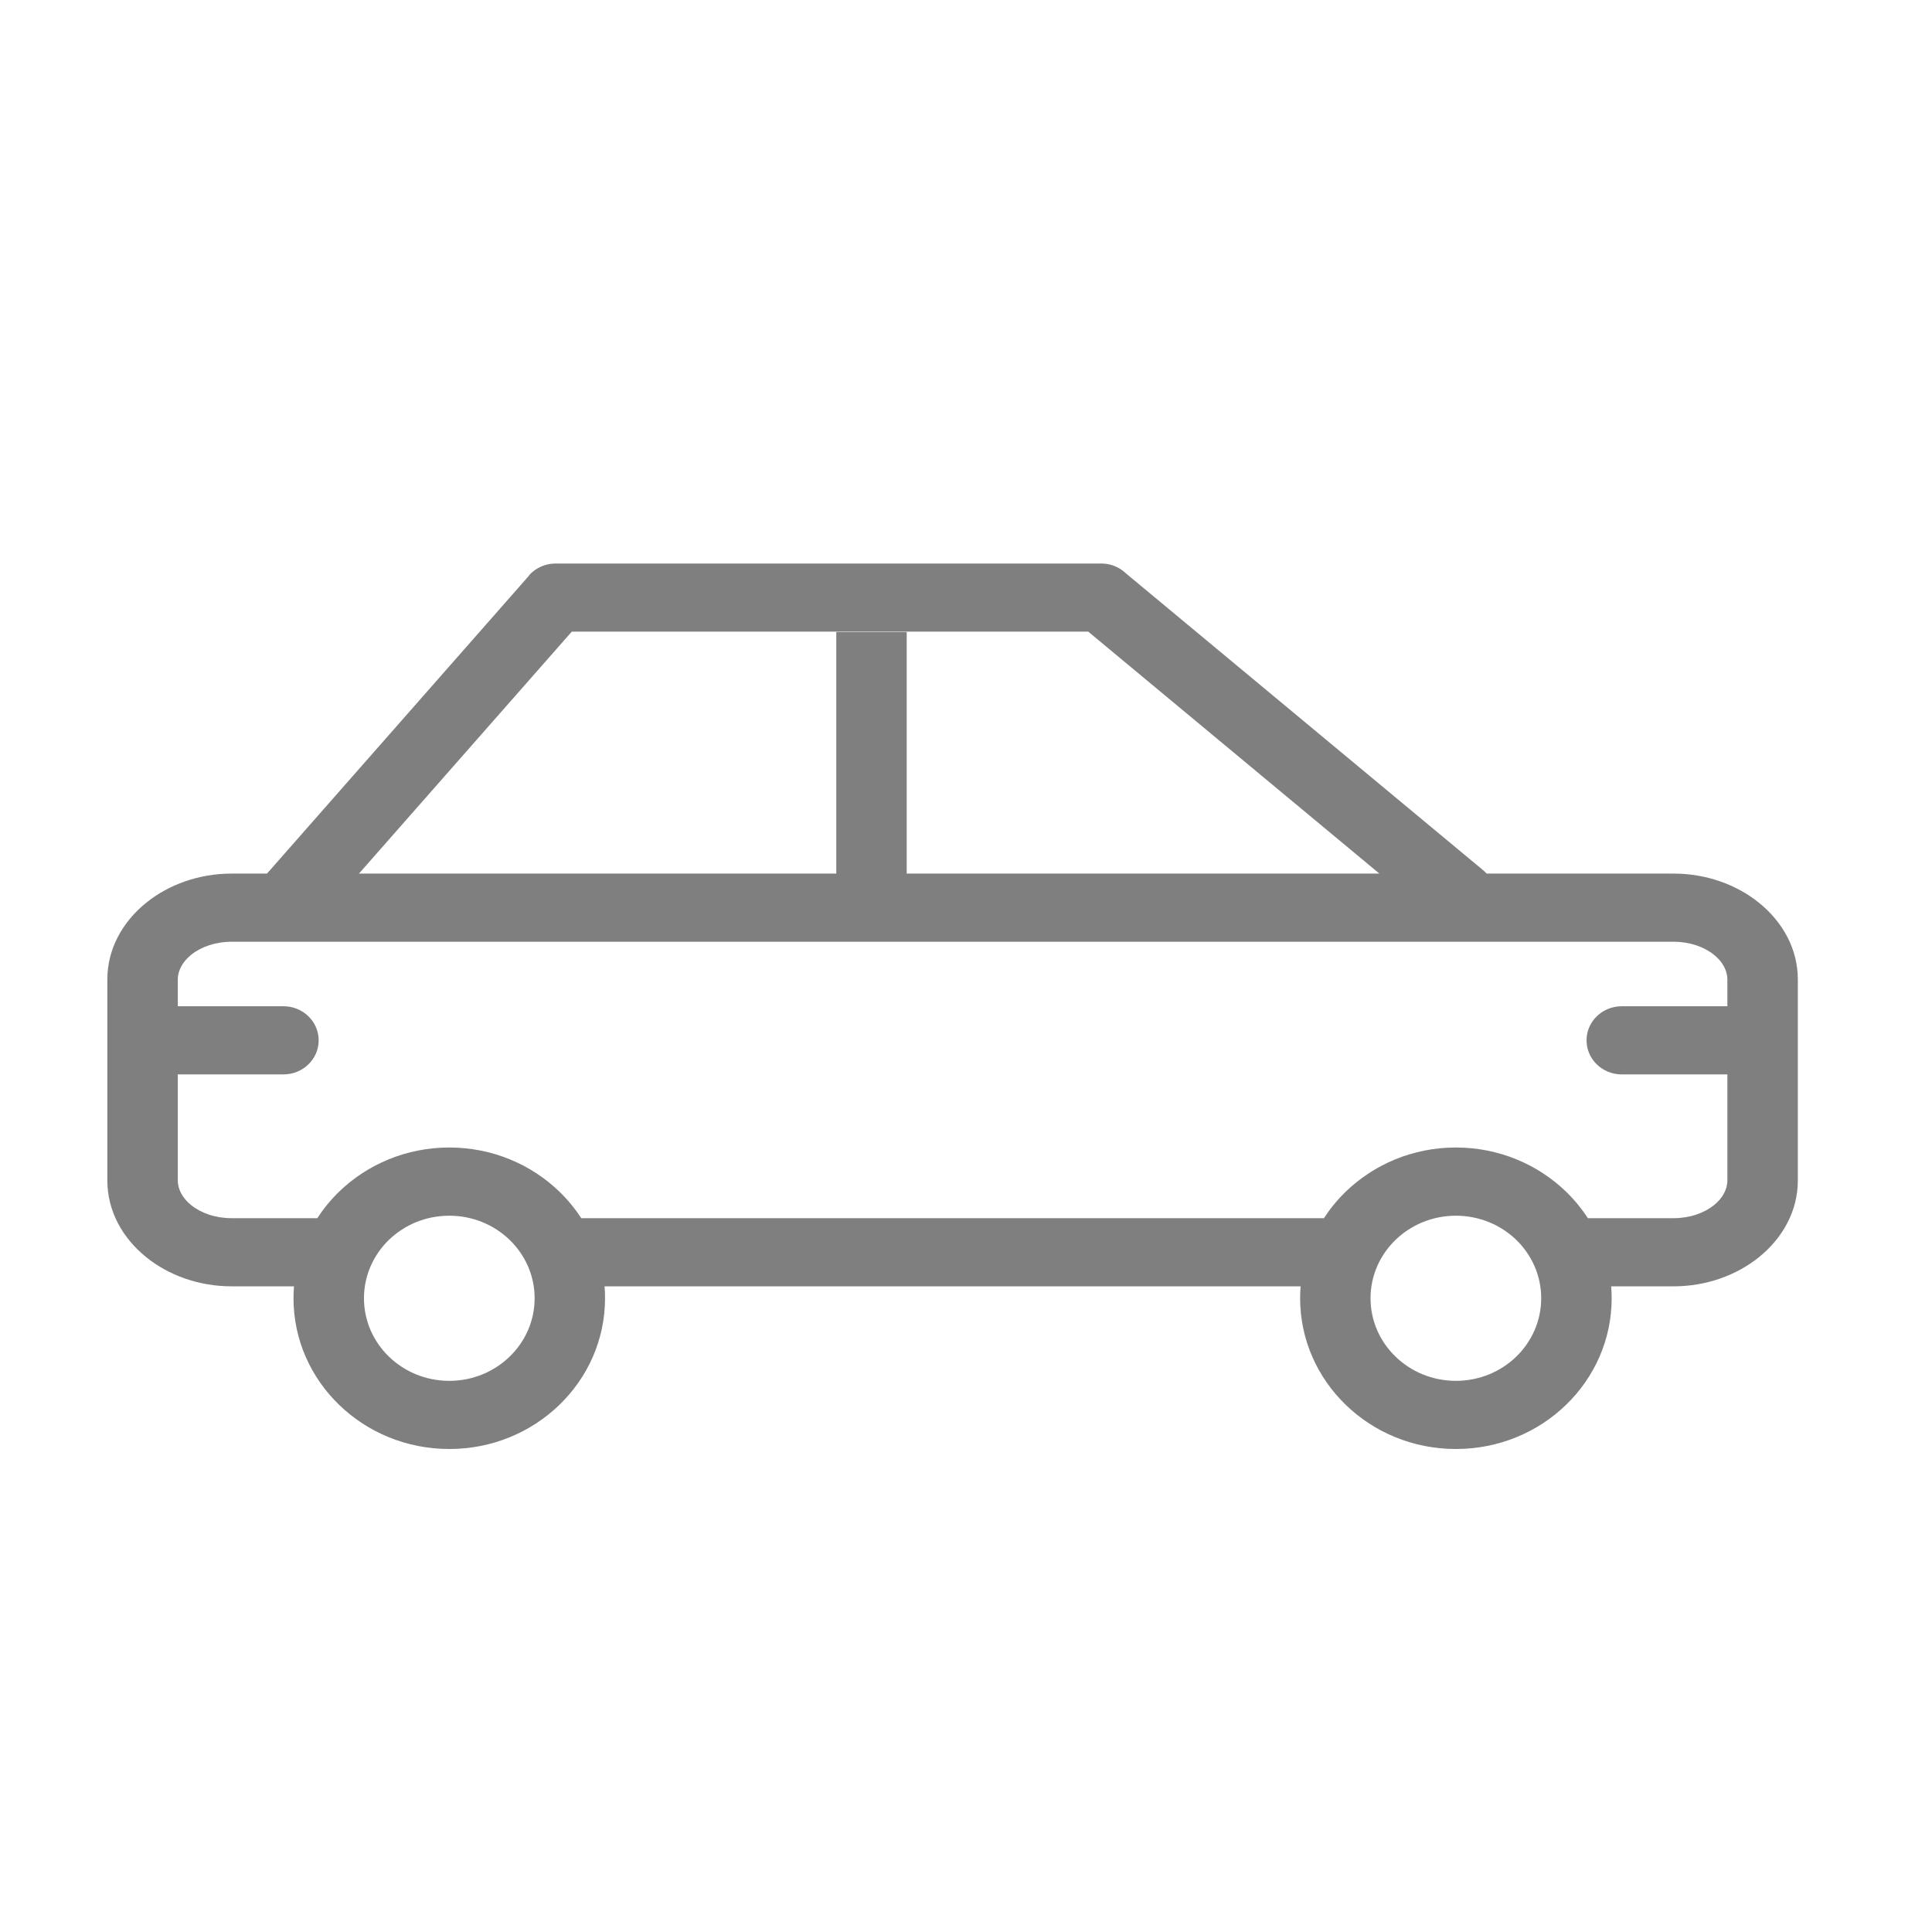 <?xml version="1.0" encoding="UTF-8"?>
<svg width="36px" height="36px" viewBox="0 0 36 36" version="1.1" xmlns="http://www.w3.org/2000/svg" xmlns:xlink="http://www.w3.org/1999/xlink">
    <!-- Generator: Sketch 52.2 (67145) - http://www.bohemiancoding.com/sketch -->
    <title>icons/offer-details-osobowe@3x</title>
    <desc>Created with Sketch.</desc>
    <g id="V2-Oferty" stroke="none" stroke-width="1" fill="none" fill-rule="evenodd" opacity="0.5">
        <g id="Oferta-szczegóły-Dane" transform="translate(-1024, -578)" fill="#000000">
            <g id="comps/car-card-copy" transform="translate(410, 214)">
                <g id="Group-8" transform="translate(613, 364)">
                    <g id="icons/typy/osobowe">
                        <path d="M4.313,18.75 L6.281,18.75 C6.644,18.75 6.938,19.034 6.938,19.385 C6.938,19.736 6.644,20.02 6.281,20.02 L4.313,20.02 L4.313,21.996 C4.313,22.168 4.408,22.331 4.561,22.455 C4.748,22.605 5.014,22.699 5.315,22.699 L6.912,22.699 C7.029,22.52 7.165,22.354 7.319,22.205 C7.844,21.697 8.57,21.382 9.372,21.382 C10.173,21.382 10.899,21.697 11.424,22.205 C11.578,22.354 11.714,22.52 11.831,22.699 L25.669,22.699 C25.786,22.52 25.922,22.354 26.076,22.205 C26.601,21.697 27.327,21.382 28.128,21.382 C28.93,21.382 29.656,21.697 30.181,22.205 C30.335,22.354 30.471,22.52 30.588,22.699 L32.185,22.699 C32.486,22.699 32.752,22.605 32.939,22.455 C33.092,22.331 33.187,22.168 33.187,21.996 L33.187,20.02 L31.219,20.02 C30.856,20.02 30.563,19.736 30.563,19.385 C30.563,19.034 30.856,18.75 31.219,18.75 L33.187,18.75 L33.187,18.251 C33.187,18.079 33.092,17.916 32.939,17.792 C32.752,17.642 32.486,17.548 32.185,17.548 L5.315,17.548 C5.014,17.548 4.748,17.642 4.561,17.792 C4.408,17.916 4.313,18.079 4.313,18.251 L4.313,18.75 Z M16.583,16.278 L16.583,11.777 L17.895,11.777 L17.895,16.278 L26.703,16.278 L21.278,11.77 L11.654,11.77 L7.689,16.278 L16.583,16.278 Z M5.975,16.278 L10.858,10.726 L11.355,11.135 L10.855,10.723 C10.985,10.576 11.169,10.5 11.355,10.5 L11.355,10.5 L21.518,10.5 C21.698,10.5 21.862,10.57 21.98,10.684 L28.63,16.21 C28.656,16.231 28.679,16.254 28.701,16.278 L32.185,16.278 C32.797,16.278 33.36,16.486 33.774,16.82 C34.222,17.181 34.5,17.687 34.5,18.251 L34.5,21.996 C34.5,22.56 34.222,23.066 33.774,23.427 C33.36,23.761 32.797,23.969 32.185,23.969 L31.022,23.969 C31.028,24.042 31.031,24.116 31.031,24.191 C31.031,24.967 30.706,25.669 30.181,26.177 C29.656,26.686 28.93,27 28.128,27 C27.327,27 26.601,26.686 26.076,26.177 C25.551,25.669 25.226,24.967 25.226,24.191 C25.226,24.116 25.229,24.042 25.235,23.969 L12.265,23.969 C12.271,24.042 12.274,24.116 12.274,24.191 C12.274,24.967 11.949,25.669 11.424,26.177 C10.899,26.686 10.173,27 9.372,27 C8.57,27 7.844,26.686 7.319,26.177 C6.794,25.669 6.469,24.967 6.469,24.191 C6.469,24.116 6.472,24.042 6.478,23.969 L5.315,23.969 C4.703,23.969 4.14,23.761 3.726,23.427 C3.278,23.066 3,22.56 3,21.996 L3,18.251 C3,17.687 3.278,17.181 3.726,16.82 C4.14,16.486 4.703,16.278 5.315,16.278 L5.975,16.278 Z M10.496,23.103 C10.208,22.825 9.811,22.653 9.372,22.653 C8.932,22.653 8.535,22.825 8.247,23.103 C7.96,23.382 7.782,23.766 7.782,24.191 C7.782,24.616 7.96,25.001 8.247,25.279 C8.535,25.558 8.932,25.73 9.372,25.73 C9.811,25.73 10.208,25.558 10.496,25.279 C10.784,25.001 10.962,24.616 10.962,24.191 C10.962,23.766 10.784,23.382 10.496,23.103 Z M29.253,23.103 C28.965,22.825 28.568,22.653 28.128,22.653 C27.689,22.653 27.292,22.825 27.004,23.103 C26.716,23.382 26.538,23.766 26.538,24.191 C26.538,24.616 26.716,25.001 27.004,25.279 C27.292,25.558 27.689,25.73 28.128,25.73 C28.568,25.73 28.965,25.558 29.253,25.279 C29.54,25.001 29.718,24.616 29.718,24.191 C29.718,23.766 29.54,23.382 29.253,23.103 Z" id="Combined-Shape"></path>
                    </g>
                </g>
            </g>
        </g>
    </g>
</svg>
